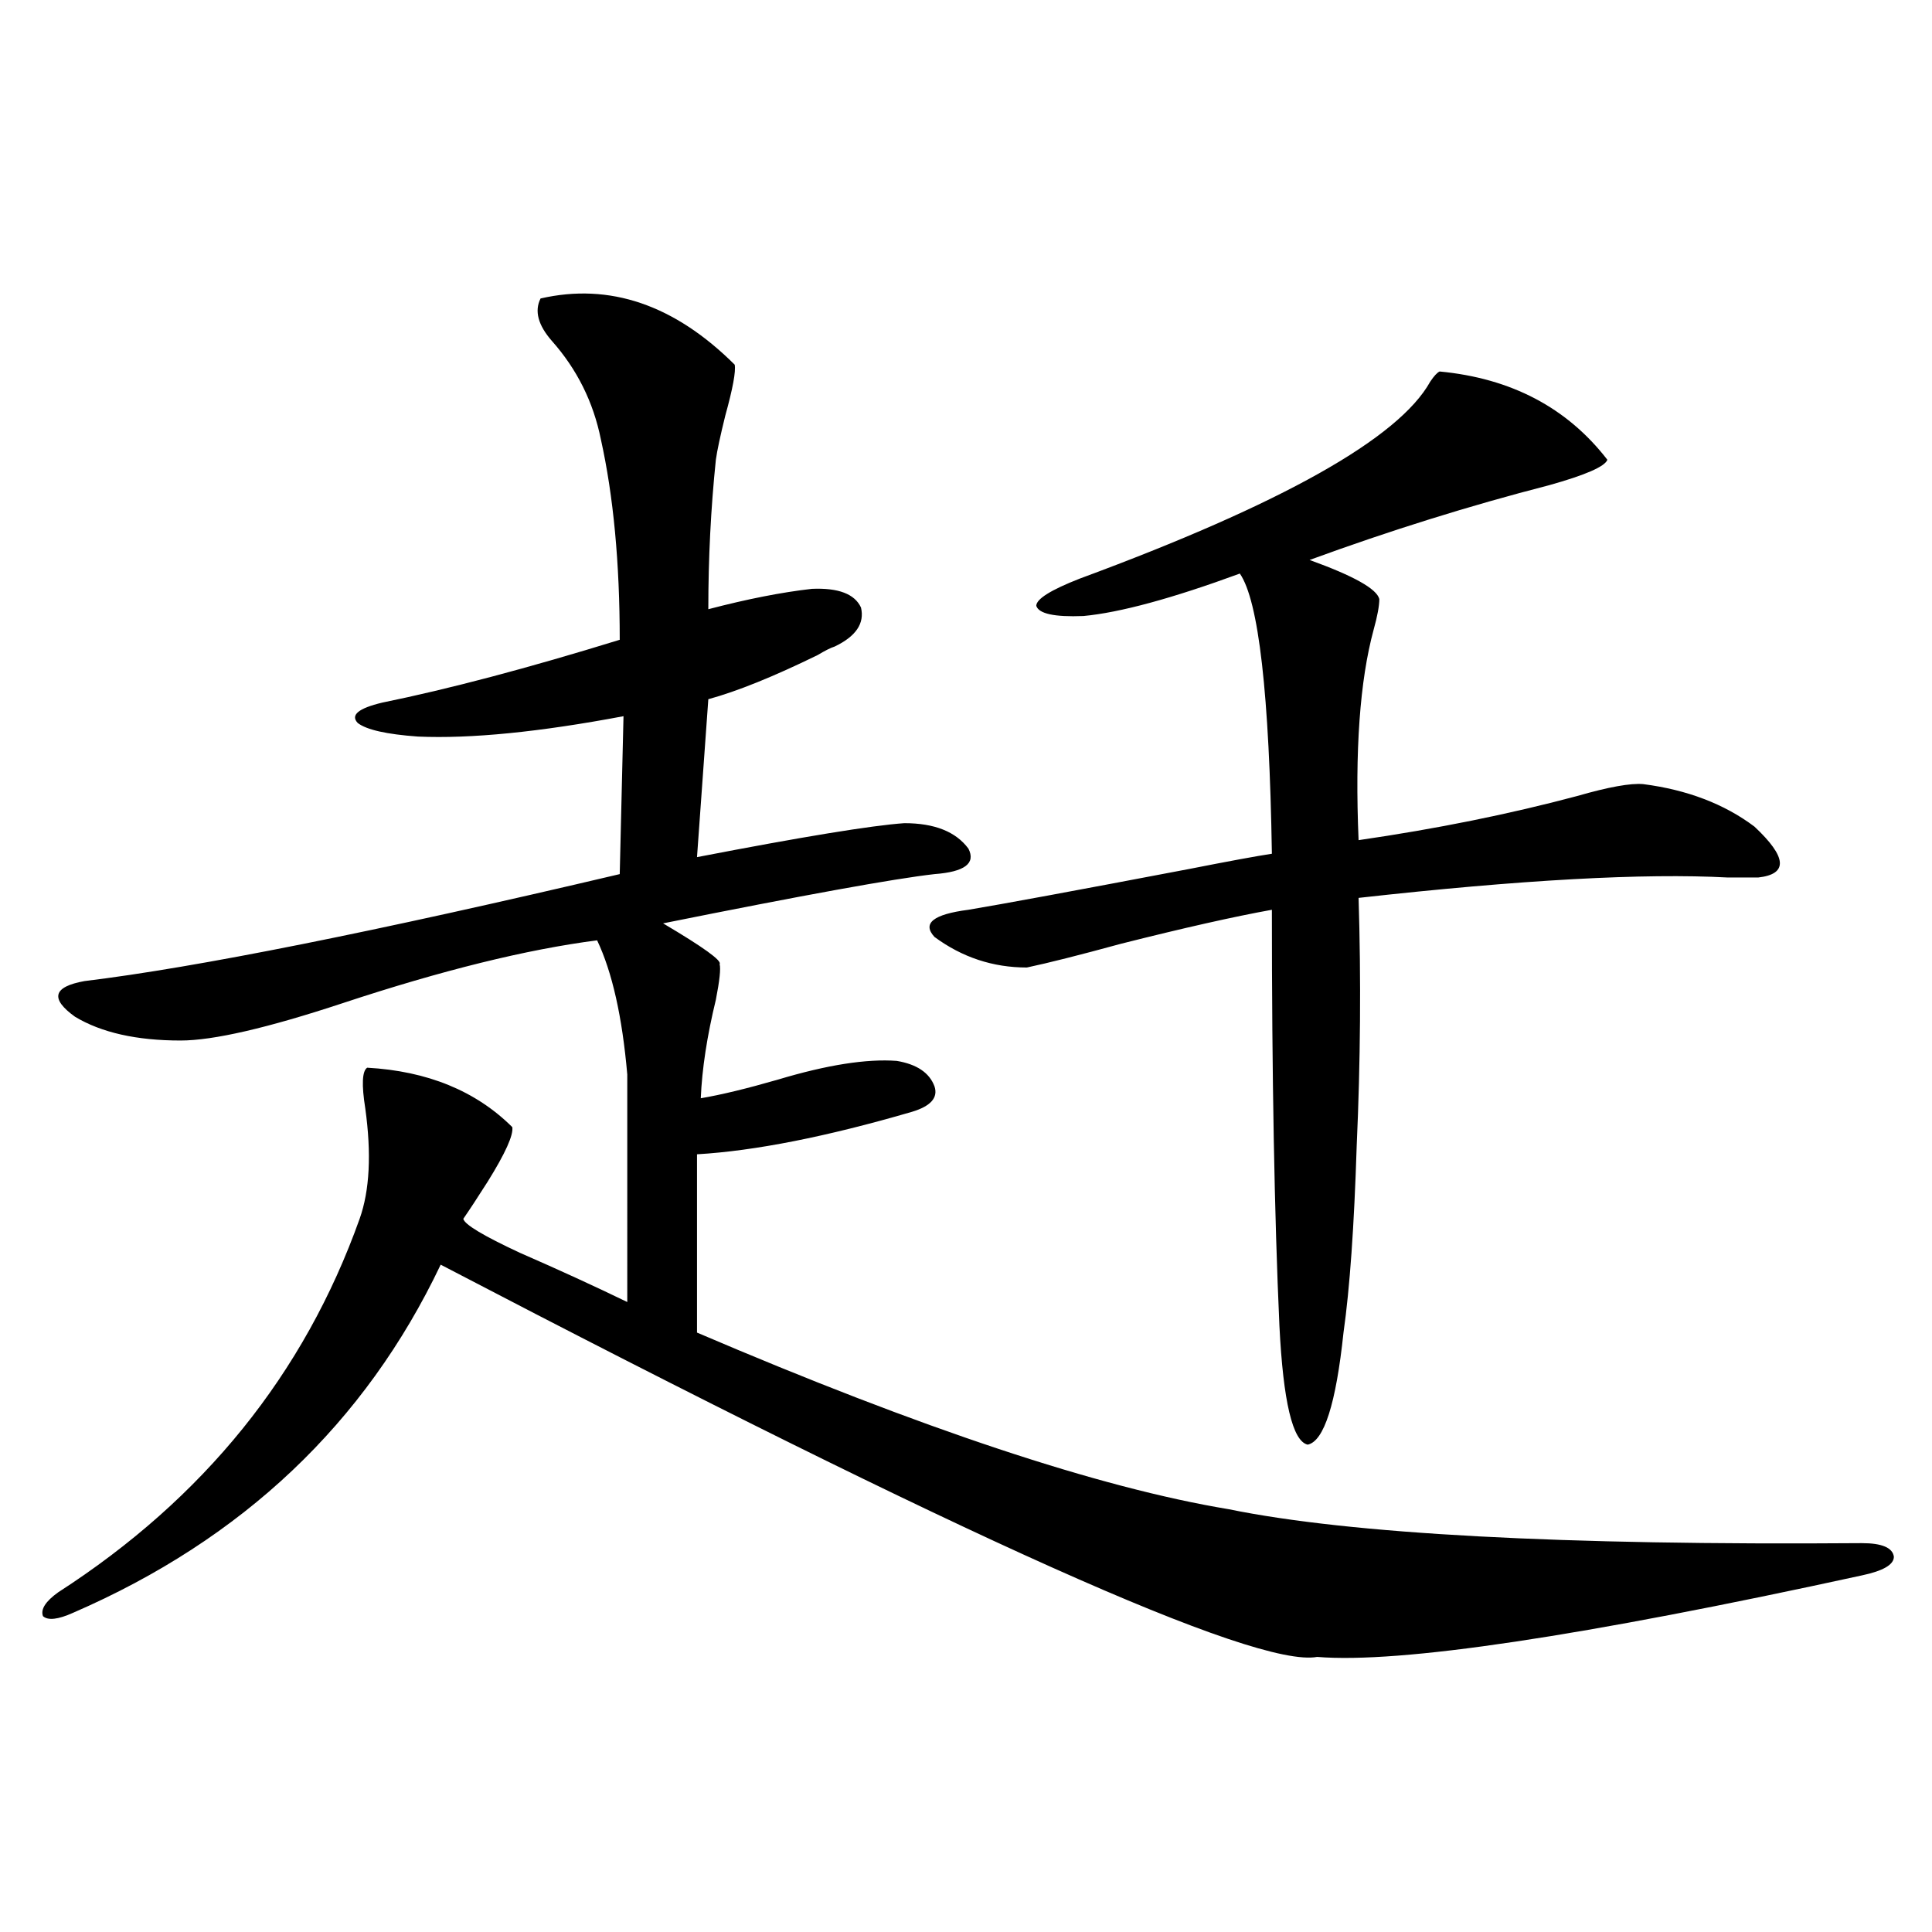<?xml version="1.0" encoding="utf-8"?>
<!-- Generator: Adobe Illustrator 16.0.0, SVG Export Plug-In . SVG Version: 6.00 Build 0)  -->
<!DOCTYPE svg PUBLIC "-//W3C//DTD SVG 1.1//EN" "http://www.w3.org/Graphics/SVG/1.1/DTD/svg11.dtd">
<svg version="1.1" id="图层_1" xmlns="http://www.w3.org/2000/svg" xmlns:xlink="http://www.w3.org/1999/xlink" x="0px" y="0px"
	 width="1000px" height="1000px" viewBox="0 0 1000 1000" enable-background="new 0 0 1000 1000" xml:space="preserve">
<path d="M279.798,154.489c35.762-8.198,69.267,3.227,100.485,34.277c0.641,3.516-0.976,12.305-4.878,26.367
	c-2.606,10.547-4.237,18.169-4.878,22.852c-2.606,25.2-3.902,50.977-3.902,77.344c20.152-5.273,38.048-8.789,53.657-10.547
	c13.658-0.577,22.104,2.637,25.365,9.668c1.951,8.212-2.606,14.941-13.658,20.215c-1.951,0.591-4.878,2.06-8.78,4.395
	c-22.773,11.137-41.63,18.759-56.584,22.852l-5.854,81.738c54.633-10.547,90.395-16.397,107.314-17.578
	c15.609,0,26.661,4.395,33.17,13.184c3.902,7.622-1.951,12.016-17.561,13.184c-20.822,2.348-67.65,10.849-140.484,25.488
	c20.808,12.305,30.563,19.336,29.268,21.094c0.641,2.348,0,8.501-1.951,18.457c-4.558,18.759-7.164,35.747-7.805,50.977
	c10.396-1.758,23.734-4.971,39.999-9.668c25.365-7.608,45.853-10.835,61.462-9.668c10.396,1.758,16.905,6.152,19.512,13.184
	c1.951,5.864-1.951,10.259-11.707,13.184c-44.236,12.895-81.309,20.215-111.217,21.973v92.285
	c116.415,49.809,208.12,80.283,275.115,91.406c63.078,12.895,172.344,18.759,327.797,17.578c10.396,0,15.93,2.348,16.585,7.031
	c0,4.106-5.533,7.333-16.585,9.668c-145.042,31.641-239.019,45.703-281.944,42.188c-31.874,5.85-183.09-61.812-453.647-203.027
	c-39.023,82.041-102.437,142.094-190.239,180.176c-7.805,3.516-13.018,4.092-15.609,1.758c-1.311-3.516,1.296-7.608,7.805-12.305
	c75.44-48.628,127.467-113.077,156.094-193.359c5.198-14.639,6.174-33.687,2.927-57.129c-1.951-12.305-1.631-19.336,0.976-21.094
	c31.219,1.758,56.249,12.016,75.12,30.762c0.641,4.106-3.582,13.486-12.683,28.125c-5.213,8.212-9.436,14.653-12.683,19.336
	c0.641,2.939,10.396,8.789,29.268,17.578c20.152,8.789,38.688,17.29,55.608,25.488V556.149
	c-2.606-29.883-7.805-53.023-15.609-69.434c-36.432,4.697-80.333,15.532-131.704,32.52c-39.023,12.895-66.995,19.336-83.9,19.336
	c-22.773,0-40.975-4.092-54.633-12.305c-13.018-9.366-11.387-15.518,4.878-18.457c57.88-7.031,150.24-25.488,277.066-55.371
	l1.951-81.738c-43.581,8.212-79.022,11.728-106.339,10.547c-16.265-1.167-26.676-3.516-31.219-7.031
	c-3.902-4.092,0.32-7.608,12.683-10.547c34.466-7.031,75.44-17.866,122.924-32.52c0-39.839-3.262-74.405-9.756-103.711
	c-3.902-19.336-12.362-36.323-25.365-50.977C278.487,168.263,276.536,160.943,279.798,154.489z M745.152,192.281
	c37.072,3.516,66.005,18.759,86.827,45.703c-1.311,3.516-11.387,7.91-30.243,13.184c-40.975,10.547-82.284,23.442-123.899,38.672
	c22.759,8.212,34.786,14.941,36.097,20.215c0,3.516-0.976,8.789-2.927,15.82c-7.164,26.367-9.756,62.705-7.805,108.984
	c40.319-5.85,78.047-13.472,113.168-22.852c16.25-4.683,27.637-6.729,34.146-6.152c22.759,2.939,41.95,10.259,57.56,21.973
	c16.905,15.82,17.561,24.609,1.951,26.367c-3.262,0-8.46,0-15.609,0c-43.581-2.334-107.314,1.181-191.215,10.547
	c1.296,42.188,0.976,84.966-0.976,128.32c-1.311,41.611-3.582,73.828-6.829,96.68c-3.902,36.914-10.091,56.25-18.536,58.008
	c-7.805-1.758-12.683-22.261-14.634-61.523c-2.606-57.417-3.902-129.199-3.902-215.332c-19.512,3.516-45.532,9.38-78.047,17.578
	c-21.463,5.864-37.728,9.97-48.779,12.305c-17.561,0-33.505-5.273-47.804-15.82c-6.509-7.031-0.655-11.714,17.561-14.063
	c17.561-2.925,55.608-9.956,114.144-21.094c20.808-4.092,35.121-6.729,42.926-7.91c-1.311-82.617-6.829-130.957-16.585-145.02
	c-35.121,12.895-62.117,20.215-80.974,21.973c-14.969,0.591-23.094-1.167-24.39-5.273c0-3.516,7.47-8.198,22.438-14.063
	c104.708-38.672,165.194-72.647,181.459-101.953C742.226,194.63,743.842,192.872,745.152,192.281z"/>
</svg>
